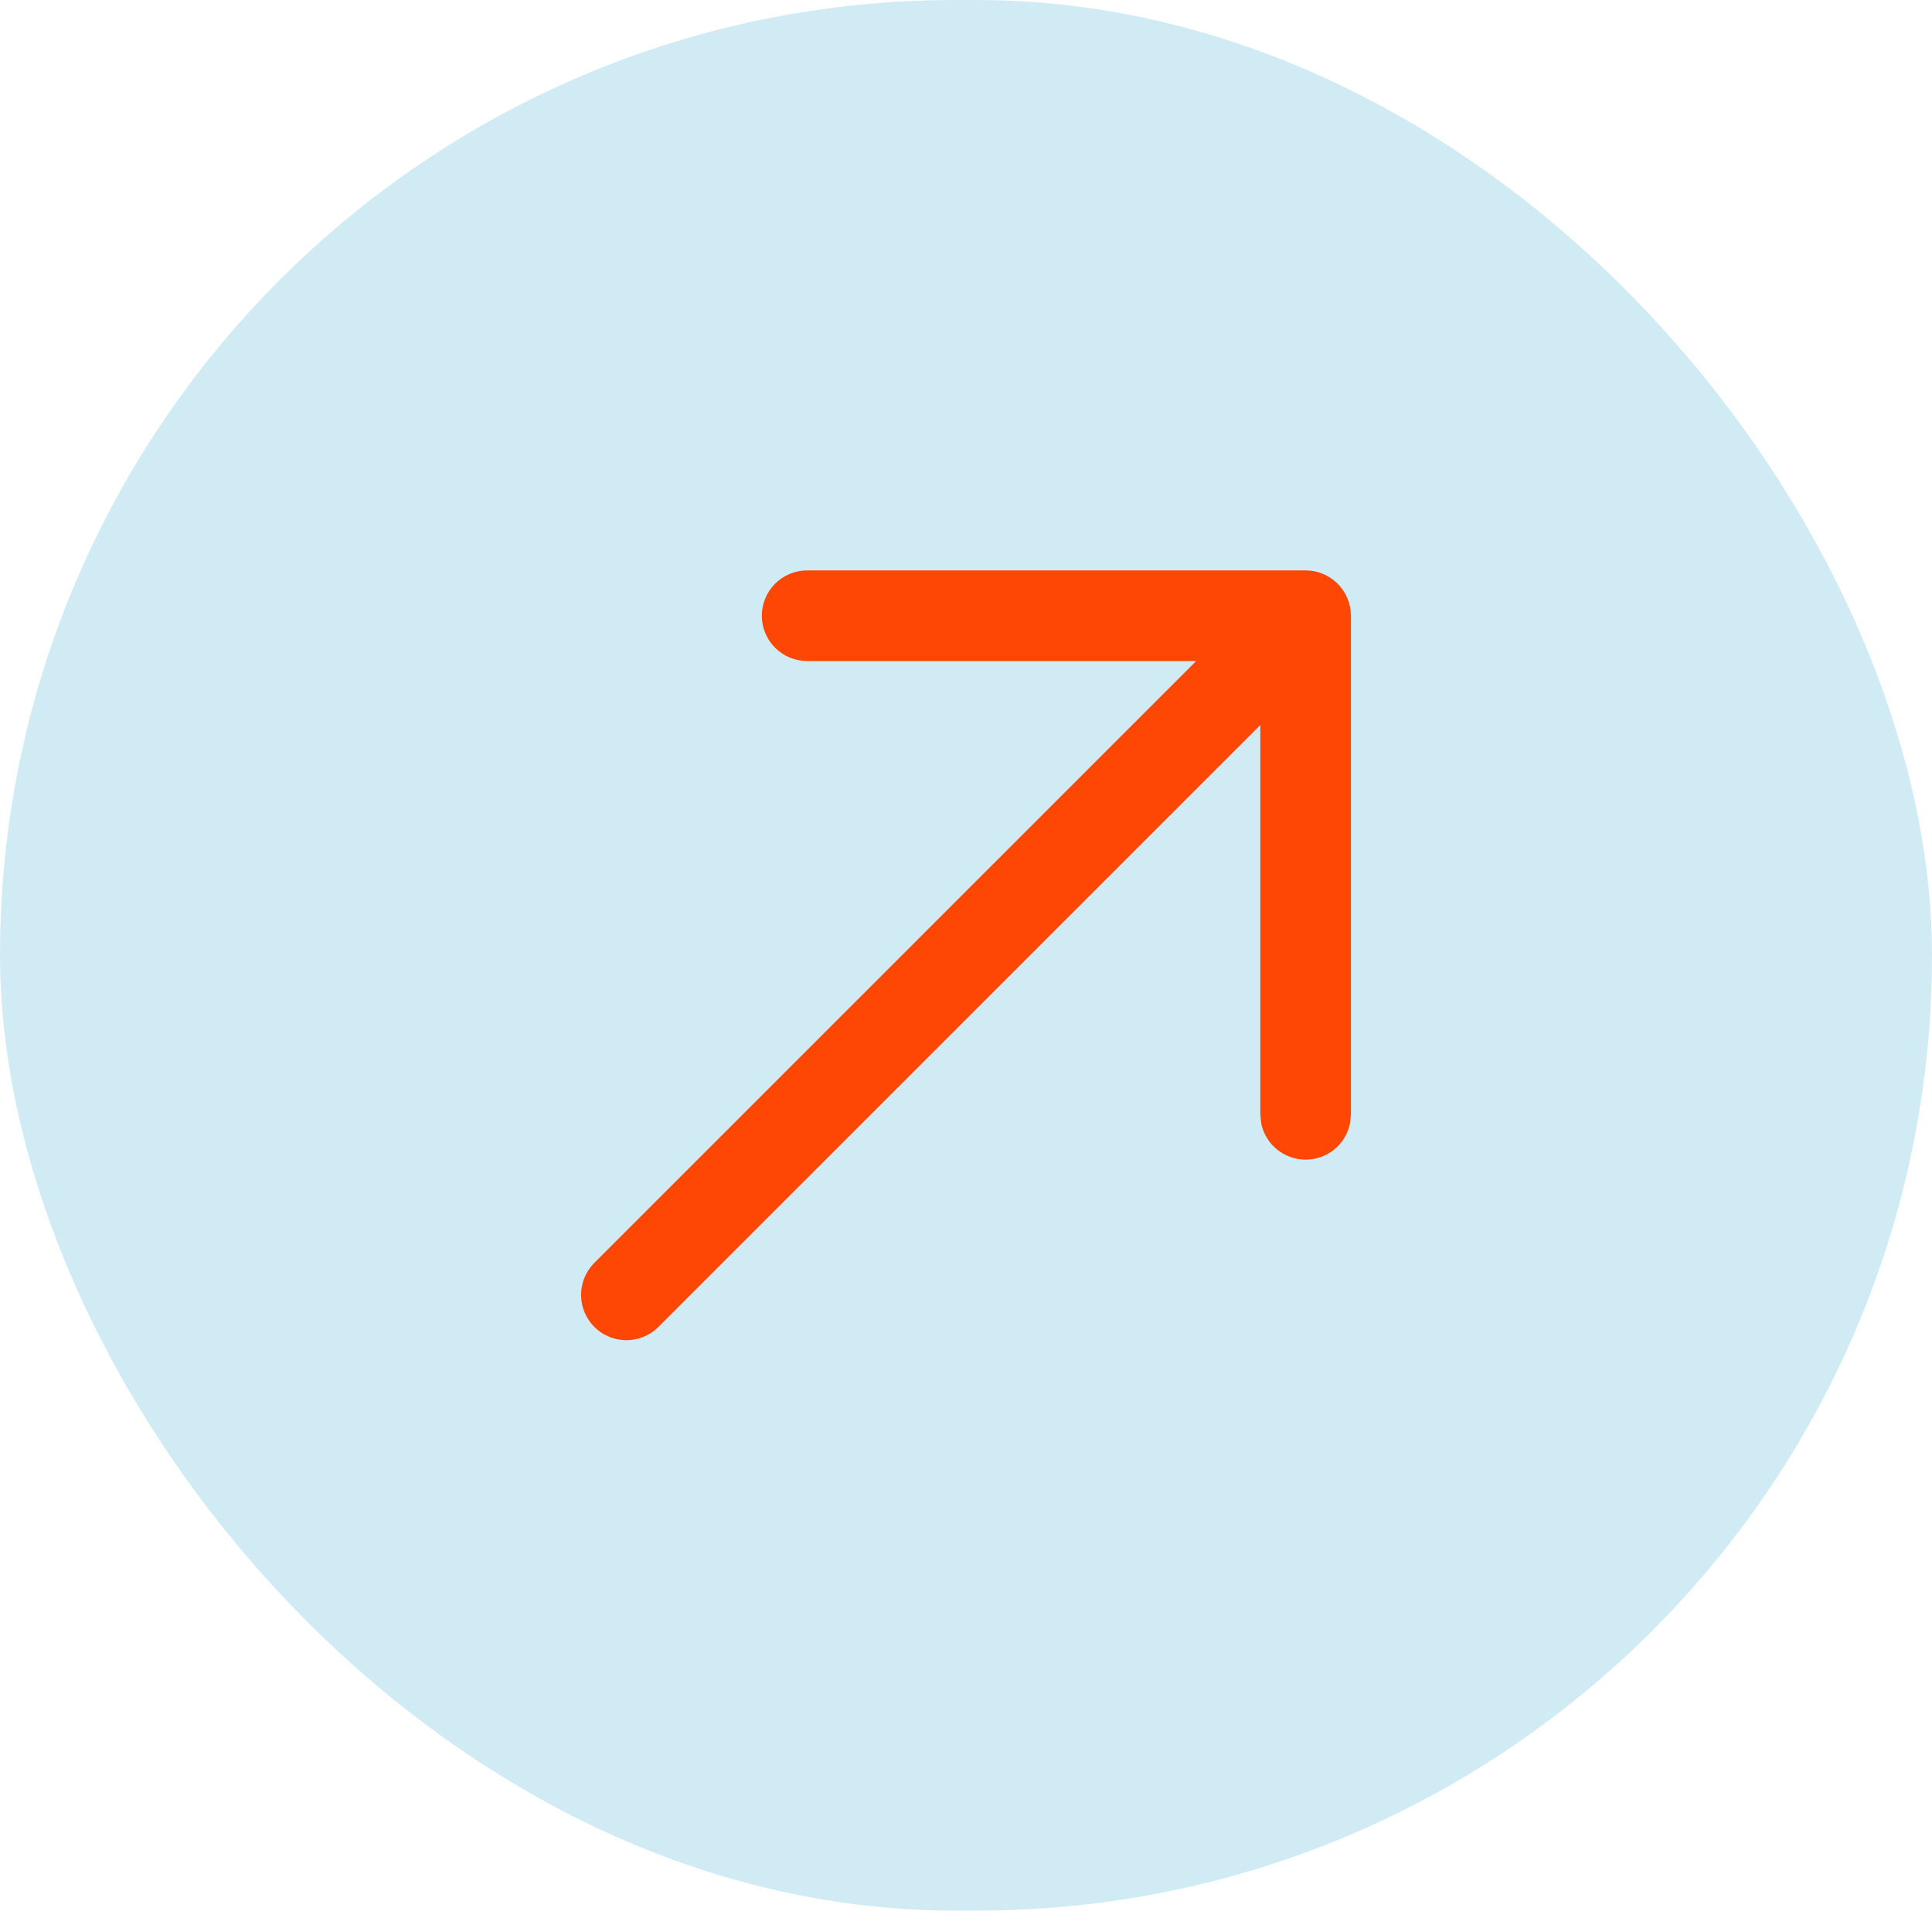 <svg width="91" height="90" viewBox="0 0 91 90" fill="none" xmlns="http://www.w3.org/2000/svg">
<rect width="91" height="90" rx="45" fill="#D1EBF5"/>
<path d="M61.496 26.869C62.062 26.869 62.605 27.094 63.005 27.494C63.406 27.895 63.63 28.438 63.63 29.004V52.482L63.588 52.918C63.489 53.4 63.227 53.834 62.846 54.145C62.464 54.456 61.987 54.626 61.494 54.625C61.002 54.625 60.525 54.454 60.144 54.142C59.763 53.83 59.502 53.396 59.404 52.914L59.362 52.482V34.156L30.986 62.531C30.584 62.92 30.045 63.135 29.485 63.13C28.925 63.126 28.39 62.901 27.994 62.505C27.599 62.11 27.374 61.574 27.369 61.015C27.364 60.455 27.579 59.916 27.968 59.513L56.343 31.138H38.017C37.451 31.138 36.908 30.913 36.508 30.513C36.108 30.113 35.883 29.57 35.883 29.004C35.883 28.438 36.108 27.895 36.508 27.494C36.908 27.094 37.451 26.869 38.017 26.869H61.496Z" fill="#FF4705"/>
</svg>
